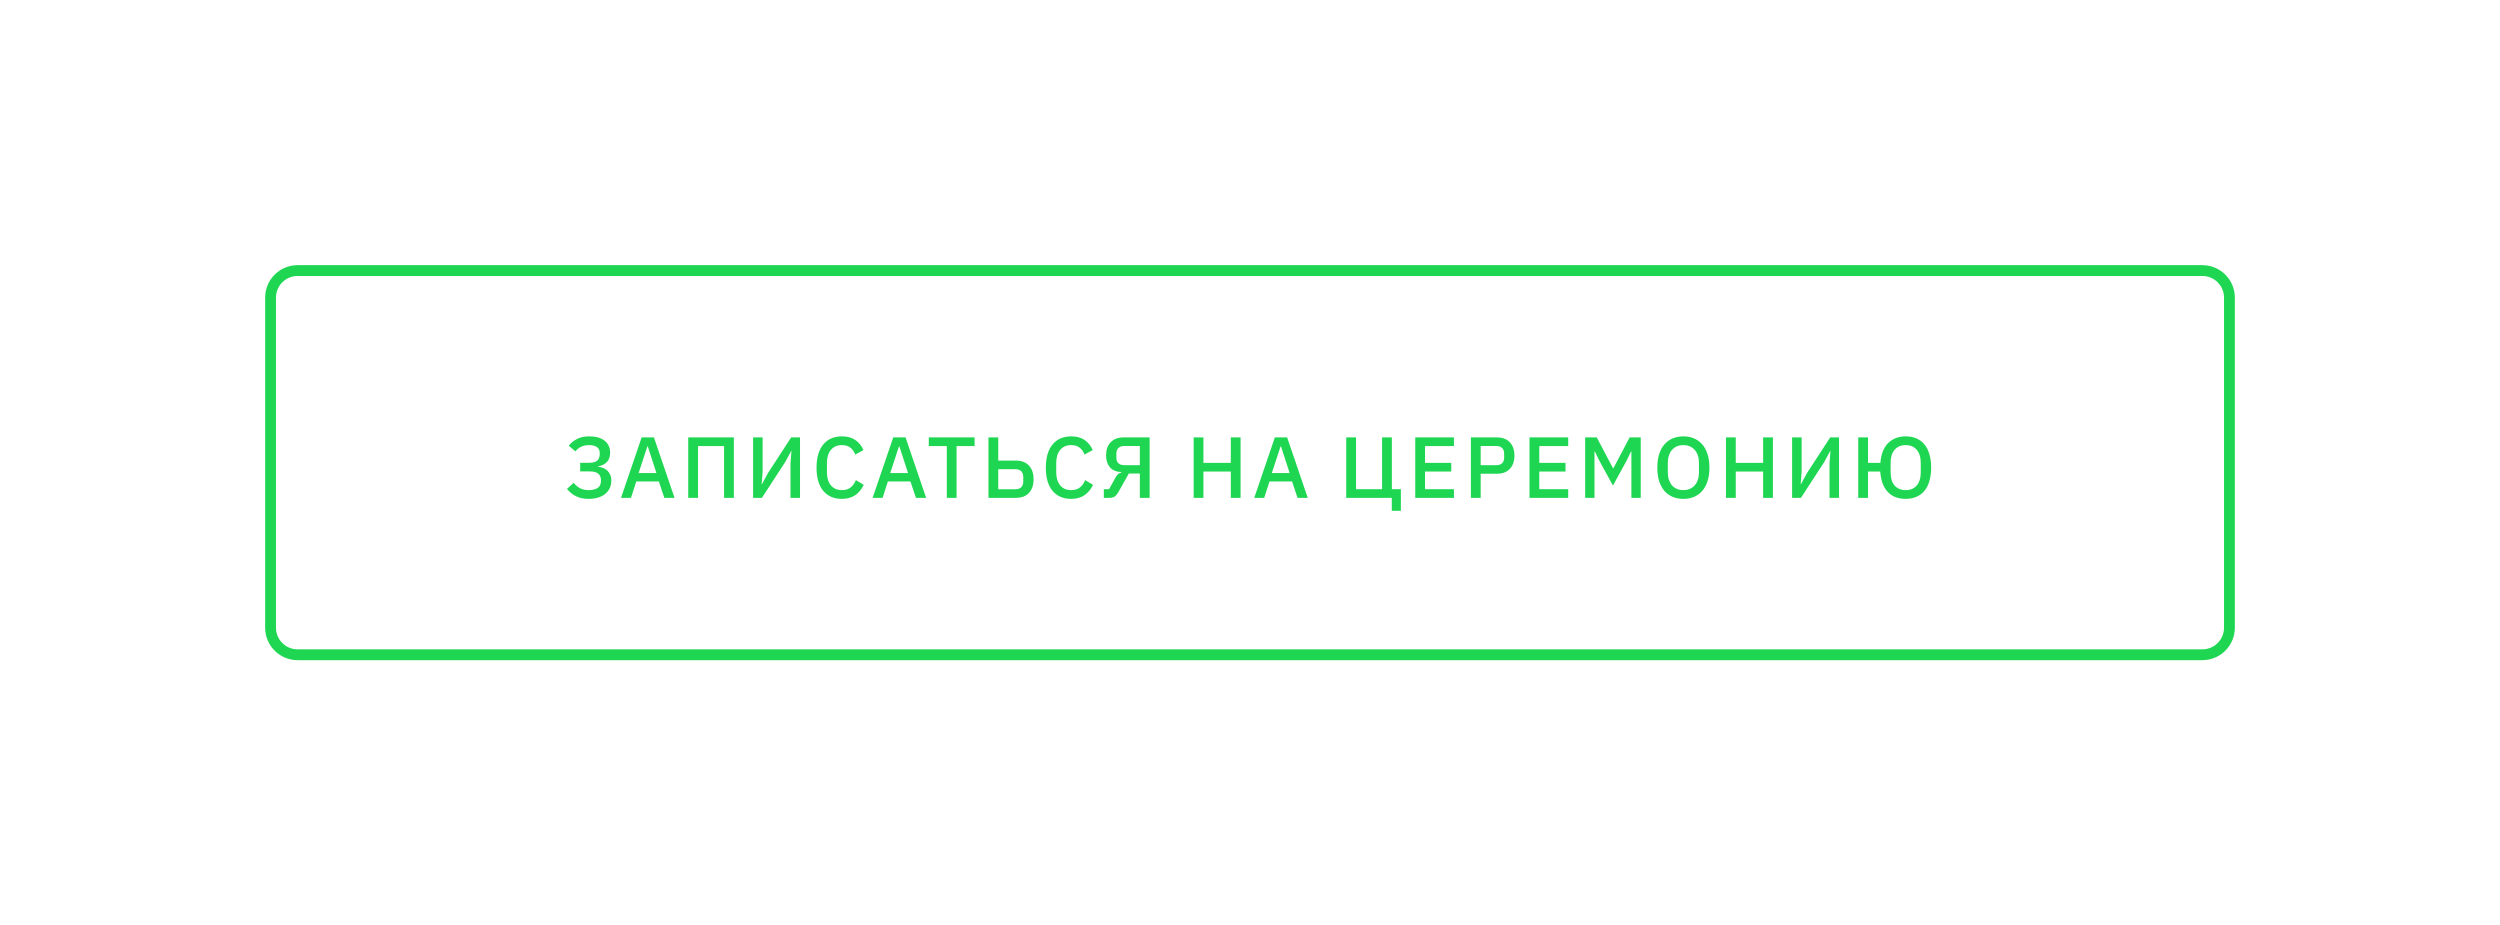 <?xml version="1.0" encoding="UTF-8"?> <svg xmlns="http://www.w3.org/2000/svg" width="462" height="171" viewBox="0 0 462 171" fill="none"> <g filter="url(#filter0_d)"> <path d="M50 45C50 42.239 52.239 40 55 40H407C409.761 40 412 42.239 412 45V106C412 108.761 409.761 111 407 111H55C52.239 111 50 108.761 50 106V45Z" fill="white"></path> <path d="M108.767 82.192C107.892 82.192 107.124 82.032 106.463 81.712C105.812 81.392 105.252 80.939 104.783 80.352L106.015 79.216C106.356 79.653 106.746 79.989 107.183 80.224C107.631 80.459 108.159 80.576 108.767 80.576C109.503 80.576 110.068 80.437 110.463 80.16C110.858 79.883 111.055 79.461 111.055 78.896V78.72C111.055 78.208 110.89 77.813 110.559 77.536C110.228 77.259 109.711 77.12 109.007 77.12H107.215V75.52H108.911C109.572 75.52 110.058 75.387 110.367 75.12C110.676 74.843 110.831 74.432 110.831 73.888V73.728C110.831 73.248 110.666 72.885 110.335 72.64C110.015 72.384 109.524 72.256 108.863 72.256C108.287 72.256 107.786 72.363 107.359 72.576C106.943 72.779 106.602 73.056 106.335 73.408L105.103 72.368C105.54 71.824 106.063 71.403 106.671 71.104C107.279 70.795 108.01 70.64 108.863 70.64C110.122 70.64 111.082 70.912 111.743 71.456C112.415 72 112.751 72.731 112.751 73.648C112.751 74.416 112.543 75.003 112.127 75.408C111.722 75.813 111.194 76.069 110.543 76.176V76.256C110.863 76.288 111.167 76.363 111.455 76.48C111.754 76.597 112.015 76.763 112.239 76.976C112.463 77.179 112.639 77.435 112.767 77.744C112.906 78.043 112.975 78.4 112.975 78.816C112.975 79.317 112.879 79.776 112.687 80.192C112.495 80.608 112.218 80.965 111.855 81.264C111.492 81.563 111.05 81.792 110.527 81.952C110.004 82.112 109.418 82.192 108.767 82.192ZM122.766 82L121.758 78.976H117.582L116.606 82H114.766L118.574 70.832H120.846L124.654 82H122.766ZM119.71 72.496H119.63L118.014 77.424H121.31L119.71 72.496ZM127.184 70.832H135.616V82H133.808V72.432H128.992V82H127.184V70.832ZM139.171 70.832H140.931V77.184L140.755 79.488H140.803L141.923 77.424L146.211 70.832H147.843V82H146.083V75.648L146.259 73.344H146.211L145.091 75.408L140.803 82H139.171V70.832ZM155.585 82.192C154.124 82.192 152.977 81.701 152.145 80.72C151.313 79.728 150.897 78.293 150.897 76.416C150.897 75.477 151.004 74.651 151.217 73.936C151.431 73.221 151.74 72.619 152.145 72.128C152.551 71.637 153.041 71.269 153.617 71.024C154.204 70.768 154.86 70.64 155.585 70.64C156.556 70.64 157.367 70.853 158.017 71.28C158.679 71.707 159.196 72.336 159.569 73.168L158.049 74C157.857 73.467 157.559 73.045 157.153 72.736C156.759 72.416 156.236 72.256 155.585 72.256C154.721 72.256 154.044 72.549 153.553 73.136C153.063 73.723 152.817 74.533 152.817 75.568V77.264C152.817 78.299 153.063 79.109 153.553 79.696C154.044 80.283 154.721 80.576 155.585 80.576C156.257 80.576 156.801 80.405 157.217 80.064C157.644 79.712 157.959 79.264 158.161 78.72L159.617 79.6C159.244 80.411 158.721 81.045 158.049 81.504C157.377 81.963 156.556 82.192 155.585 82.192ZM169.263 82L168.255 78.976H164.079L163.103 82H161.263L165.071 70.832H167.343L171.151 82H169.263ZM166.207 72.496H166.127L164.511 77.424H167.807L166.207 72.496ZM176.778 72.432V82H174.97V72.432H171.642V70.832H180.106V72.432H176.778ZM182.668 70.832H184.476V75.12H187.756C188.791 75.12 189.591 75.429 190.156 76.048C190.722 76.656 191.004 77.493 191.004 78.56C191.004 79.627 190.722 80.469 190.156 81.088C189.591 81.696 188.791 82 187.756 82H182.668V70.832ZM187.644 80.416C188.103 80.416 188.46 80.293 188.716 80.048C188.972 79.803 189.1 79.435 189.1 78.944V78.176C189.1 77.685 188.972 77.317 188.716 77.072C188.46 76.827 188.103 76.704 187.644 76.704H184.476V80.416H187.644ZM197.957 82.192C196.496 82.192 195.349 81.701 194.517 80.72C193.685 79.728 193.269 78.293 193.269 76.416C193.269 75.477 193.376 74.651 193.589 73.936C193.802 73.221 194.112 72.619 194.517 72.128C194.922 71.637 195.413 71.269 195.989 71.024C196.576 70.768 197.232 70.64 197.957 70.64C198.928 70.64 199.738 70.853 200.389 71.28C201.05 71.707 201.568 72.336 201.941 73.168L200.421 74C200.229 73.467 199.93 73.045 199.525 72.736C199.13 72.416 198.608 72.256 197.957 72.256C197.093 72.256 196.416 72.549 195.925 73.136C195.434 73.723 195.189 74.533 195.189 75.568V77.264C195.189 78.299 195.434 79.109 195.925 79.696C196.416 80.283 197.093 80.576 197.957 80.576C198.629 80.576 199.173 80.405 199.589 80.064C200.016 79.712 200.33 79.264 200.533 78.72L201.989 79.6C201.616 80.411 201.093 81.045 200.421 81.504C199.749 81.963 198.928 82.192 197.957 82.192ZM203.986 80.4H204.962L206.146 78.256C206.295 77.979 206.444 77.771 206.594 77.632C206.743 77.493 206.956 77.392 207.234 77.328V77.248C206.295 77.195 205.586 76.896 205.106 76.352C204.636 75.797 204.402 75.072 204.402 74.176C204.402 73.131 204.684 72.315 205.25 71.728C205.826 71.131 206.62 70.832 207.634 70.832H212.45V82H210.642V77.504H208.61L206.722 80.864C206.466 81.312 206.215 81.616 205.97 81.776C205.724 81.925 205.426 82 205.074 82H203.986V80.4ZM210.642 75.968V72.416H207.778C207.319 72.416 206.956 72.539 206.69 72.784C206.434 73.019 206.306 73.36 206.306 73.808V74.576C206.306 75.024 206.434 75.371 206.69 75.616C206.956 75.851 207.319 75.968 207.778 75.968H210.642ZM227.451 77.136H222.395V82H220.587V70.832H222.395V75.536H227.451V70.832H229.259V82H227.451V77.136ZM239.785 82L238.777 78.976H234.601L233.625 82H231.785L235.593 70.832H237.865L241.673 82H239.785ZM236.729 72.496H236.649L235.033 77.424H238.329L236.729 72.496ZM257.2 82H248.784V70.832H250.592V80.4H255.408V70.832H257.216V80.4H258.88V84.4H257.2V82ZM261.537 82V70.832H268.689V72.432H263.345V75.536H268.193V77.136H263.345V80.4H268.689V82H261.537ZM271.821 82V70.832H276.621C277.656 70.832 278.456 71.136 279.021 71.744C279.587 72.352 279.869 73.168 279.869 74.192C279.869 75.216 279.587 76.032 279.021 76.64C278.456 77.248 277.656 77.552 276.621 77.552H273.629V82H271.821ZM273.629 75.968H276.509C276.968 75.968 277.325 75.851 277.581 75.616C277.837 75.371 277.965 75.024 277.965 74.576V73.808C277.965 73.36 277.837 73.019 277.581 72.784C277.325 72.539 276.968 72.416 276.509 72.416H273.629V75.968ZM282.653 82V70.832H289.805V72.432H284.461V75.536H289.309V77.136H284.461V80.4H289.805V82H282.653ZM301.481 73.456H301.401L300.521 75.264L298.073 79.728L295.625 75.264L294.745 73.456H294.665V82H292.937V70.832H295.081L298.073 76.512H298.169L301.161 70.832H303.209V82H301.481V73.456ZM311.088 82.192C310.363 82.192 309.702 82.069 309.104 81.824C308.518 81.568 308.011 81.2 307.584 80.72C307.168 80.229 306.843 79.627 306.608 78.912C306.384 78.187 306.272 77.355 306.272 76.416C306.272 75.477 306.384 74.651 306.608 73.936C306.843 73.211 307.168 72.608 307.584 72.128C308.011 71.637 308.518 71.269 309.104 71.024C309.702 70.768 310.363 70.64 311.088 70.64C311.814 70.64 312.47 70.768 313.056 71.024C313.654 71.269 314.16 71.637 314.576 72.128C315.003 72.608 315.328 73.211 315.552 73.936C315.787 74.651 315.904 75.477 315.904 76.416C315.904 77.355 315.787 78.187 315.552 78.912C315.328 79.627 315.003 80.229 314.576 80.72C314.16 81.2 313.654 81.568 313.056 81.824C312.47 82.069 311.814 82.192 311.088 82.192ZM311.088 80.576C311.515 80.576 311.904 80.501 312.256 80.352C312.619 80.203 312.923 79.989 313.168 79.712C313.424 79.424 313.622 79.077 313.76 78.672C313.899 78.267 313.968 77.808 313.968 77.296V75.536C313.968 75.024 313.899 74.565 313.76 74.16C313.622 73.755 313.424 73.413 313.168 73.136C312.923 72.848 312.619 72.629 312.256 72.48C311.904 72.331 311.515 72.256 311.088 72.256C310.651 72.256 310.256 72.331 309.904 72.48C309.552 72.629 309.248 72.848 308.992 73.136C308.747 73.413 308.555 73.755 308.416 74.16C308.278 74.565 308.208 75.024 308.208 75.536V77.296C308.208 77.808 308.278 78.267 308.416 78.672C308.555 79.077 308.747 79.424 308.992 79.712C309.248 79.989 309.552 80.203 309.904 80.352C310.256 80.501 310.651 80.576 311.088 80.576ZM325.823 77.136H320.767V82H318.959V70.832H320.767V75.536H325.823V70.832H327.631V82H325.823V77.136ZM331.181 70.832H332.941V77.184L332.765 79.488H332.813L333.933 77.424L338.221 70.832H339.853V82H338.093V75.648L338.269 73.344H338.221L337.101 75.408L332.813 82H331.181V70.832ZM352.171 82.192C350.773 82.192 349.669 81.765 348.859 80.912C348.048 80.048 347.584 78.789 347.467 77.136H345.211V82H343.403V70.832H345.211V75.536H347.499C347.627 73.904 348.107 72.683 348.939 71.872C349.781 71.051 350.859 70.64 352.171 70.64C352.896 70.64 353.547 70.763 354.123 71.008C354.709 71.253 355.205 71.616 355.611 72.096C356.016 72.576 356.325 73.179 356.539 73.904C356.763 74.619 356.875 75.456 356.875 76.416C356.875 77.376 356.763 78.219 356.539 78.944C356.325 79.659 356.016 80.256 355.611 80.736C355.205 81.216 354.709 81.579 354.123 81.824C353.547 82.069 352.896 82.192 352.171 82.192ZM352.171 80.576C353.035 80.576 353.712 80.293 354.203 79.728C354.704 79.152 354.955 78.341 354.955 77.296V75.536C354.955 74.491 354.704 73.685 354.203 73.12C353.712 72.544 353.035 72.256 352.171 72.256C351.307 72.256 350.624 72.544 350.123 73.12C349.632 73.685 349.387 74.491 349.387 75.536V77.296C349.387 78.341 349.632 79.152 350.123 79.728C350.624 80.293 351.307 80.576 352.171 80.576Z" fill="#1ED651"></path> <path d="M55 41H407V39H55V41ZM411 45V106H413V45H411ZM407 110H55V112H407V110ZM51 106V45H49V106H51ZM55 110C52.791 110 51 108.209 51 106H49C49 109.314 51.686 112 55 112V110ZM411 106C411 108.209 409.209 110 407 110V112C410.314 112 413 109.314 413 106H411ZM407 41C409.209 41 411 42.791 411 45H413C413 41.686 410.314 39 407 39V41ZM55 39C51.686 39 49 41.686 49 45H51C51 42.791 52.791 41 55 41V39Z" fill="#1ED651"></path> </g> <defs> <filter id="filter0_d" x="0" y="0" width="462" height="171" filterUnits="userSpaceOnUse" color-interpolation-filters="sRGB"> <feFlood flood-opacity="0" result="BackgroundImageFix"></feFlood> <feColorMatrix in="SourceAlpha" type="matrix" values="0 0 0 0 0 0 0 0 0 0 0 0 0 0 0 0 0 0 127 0" result="hardAlpha"></feColorMatrix> <feOffset dy="10"></feOffset> <feGaussianBlur stdDeviation="25"></feGaussianBlur> <feColorMatrix type="matrix" values="0 0 0 0 0.082 0 0 0 0 0.682 0 0 0 0 0.251 0 0 0 0.3 0"></feColorMatrix> <feBlend mode="normal" in2="BackgroundImageFix" result="effect1_dropShadow"></feBlend> <feBlend mode="normal" in="SourceGraphic" in2="effect1_dropShadow" result="shape"></feBlend> </filter> </defs> </svg> 